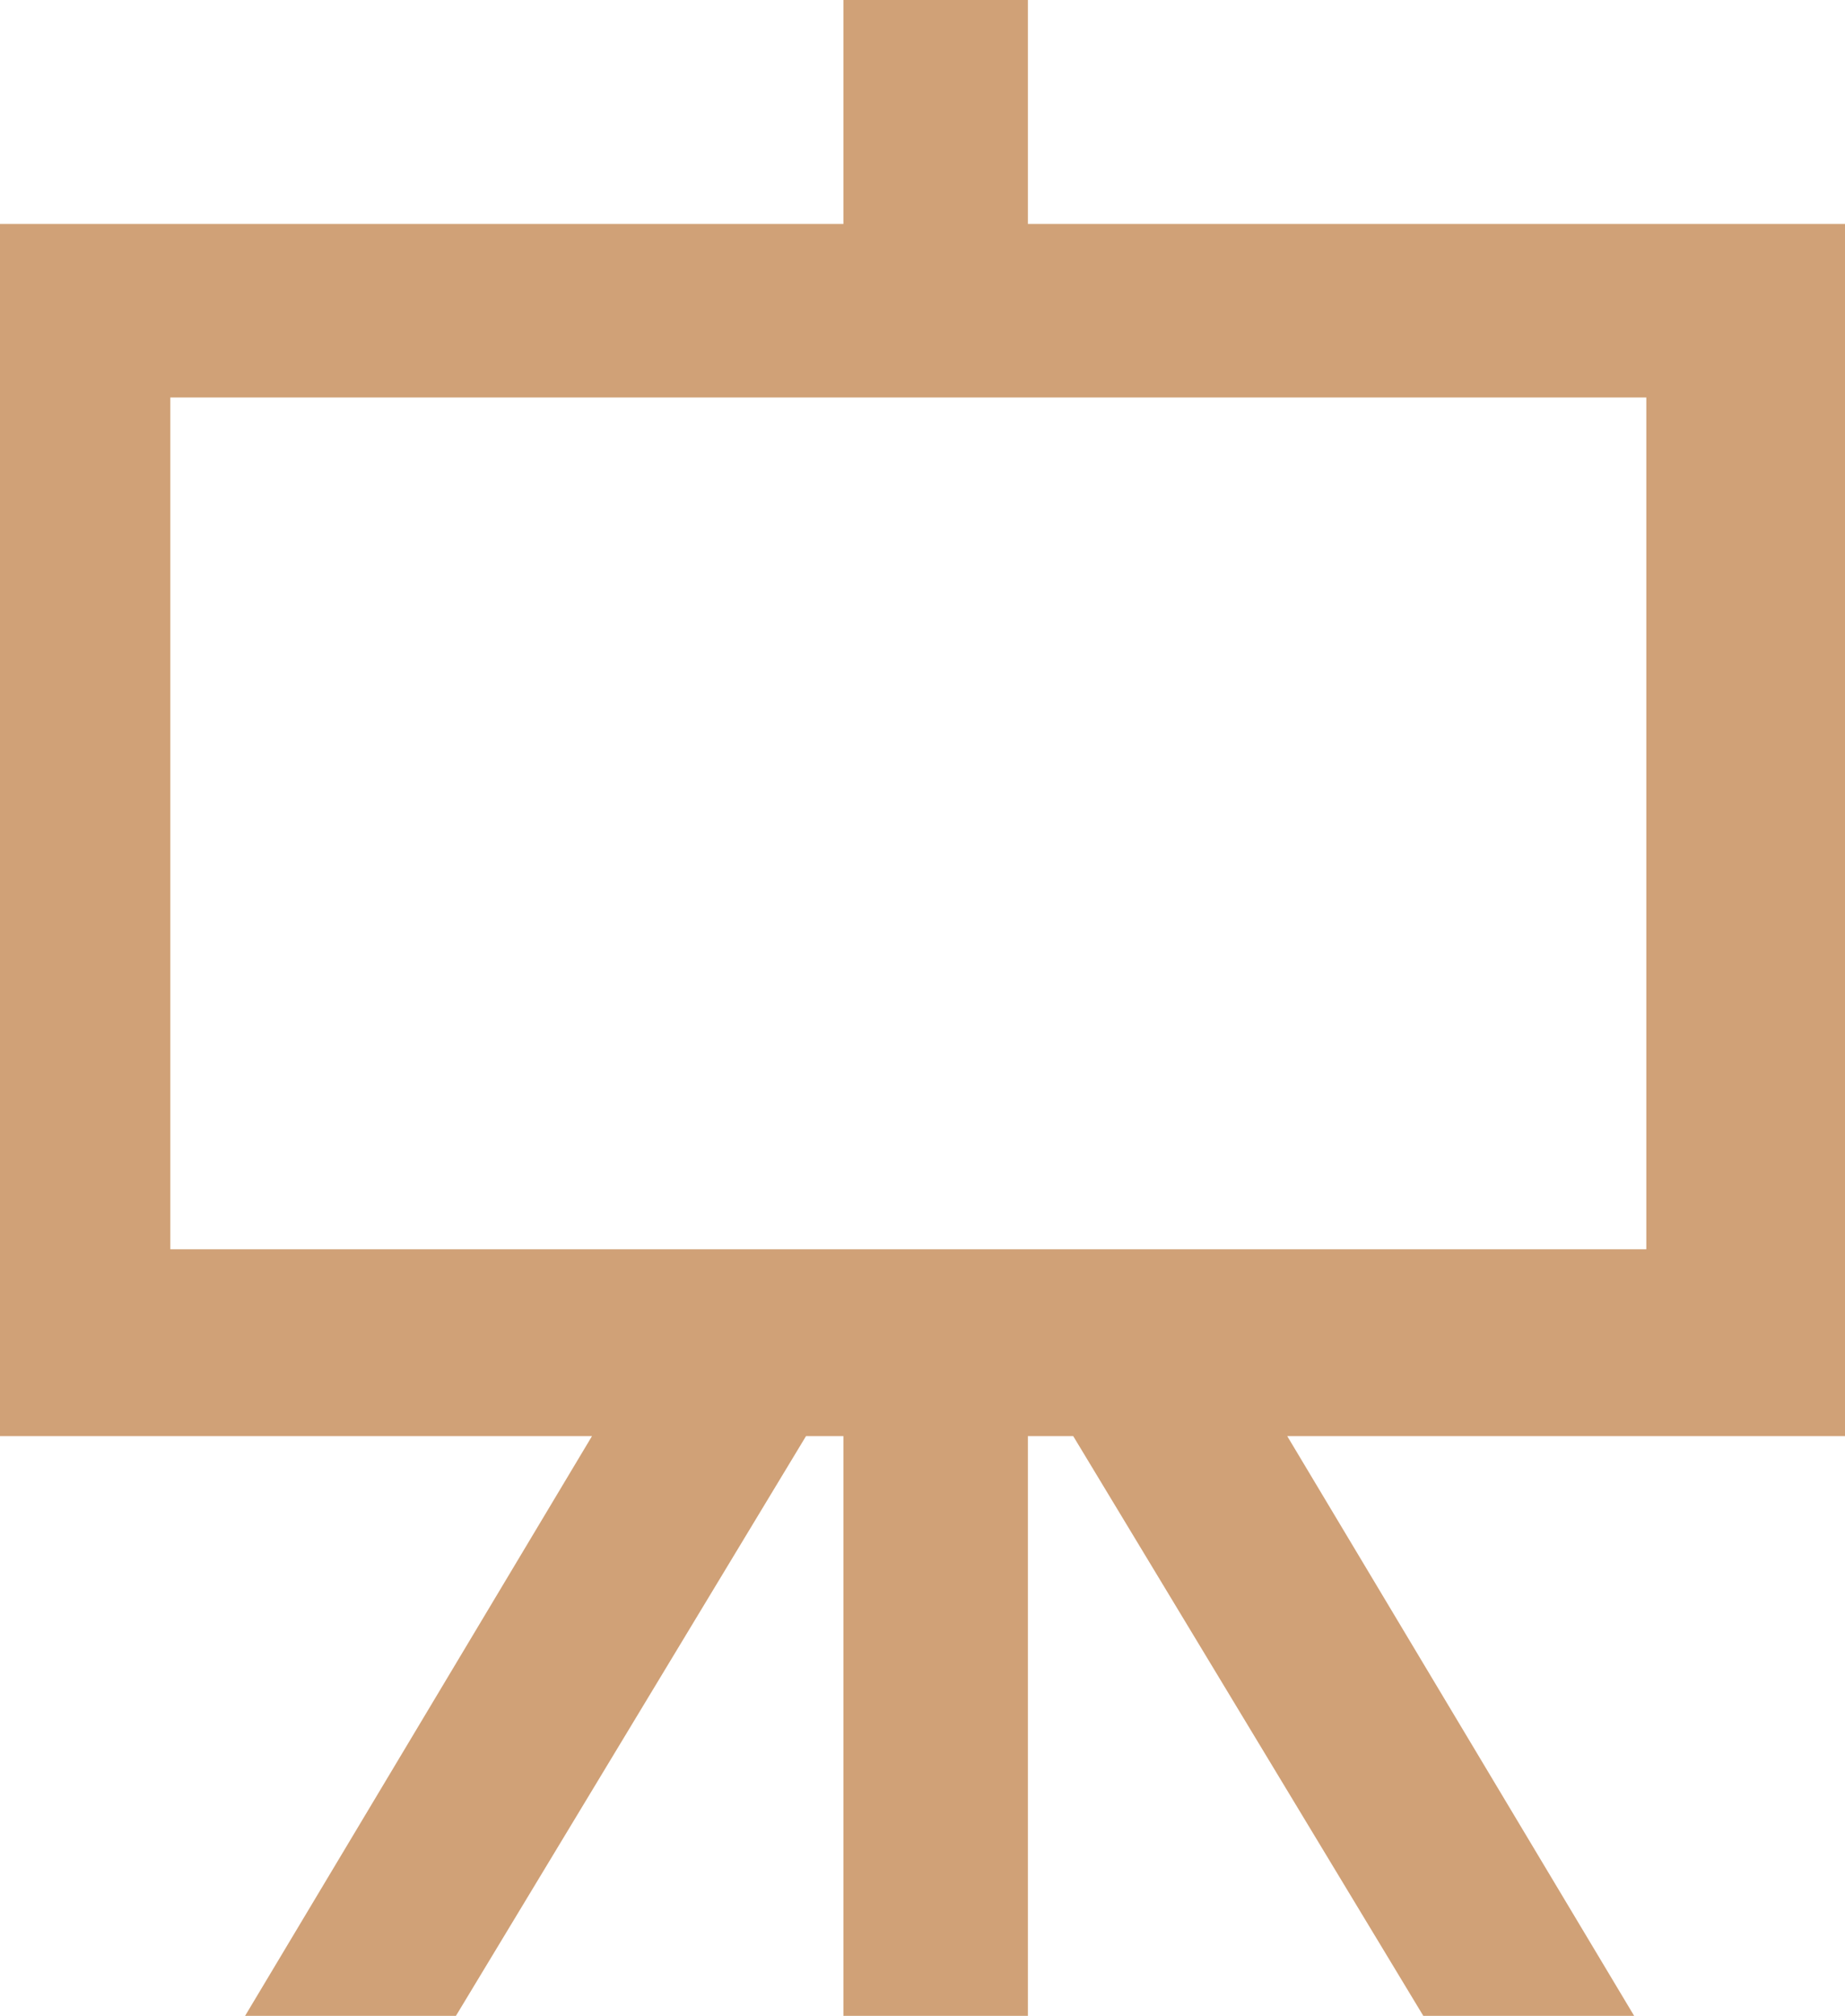 <?xml version="1.0" encoding="UTF-8"?>
<svg width="65px" height="71px" viewBox="0 0 65 71" version="1.1" xmlns="http://www.w3.org/2000/svg" xmlns:xlink="http://www.w3.org/1999/xlink">
    <!-- Generator: Sketch 52.6 (67491) - http://www.bohemiancoding.com/sketch -->
    <title>training-icon@3x</title>
    <desc>Created with Sketch.</desc>
    <g id="DESIGN" stroke="none" stroke-width="1" fill="none" fill-rule="evenodd">
        <g id="services" transform="translate(-1429, -2466)" fill="#D0A177">
            <g id="training-icon" transform="translate(1429, 2466)">
                <path d="M29.714,0 L29.714,7.889 L0,7.889 L0,50.582 L20.856,50.582 L8.635,71 L16.063,71 L28.396,50.582 L29.714,50.582 L29.714,71 L36.213,71 L36.213,50.582 L37.81,50.582 L50.143,71 L57.571,71 L45.35,50.582 L65,50.582 L65,7.889 L36.213,7.889 L36.213,0 L29.714,0 Z M6,44 L58,44 L58,14 L6,14 L6,44 Z" id="Fill-1"></path>
            </g>
        </g>
    </g>
</svg>